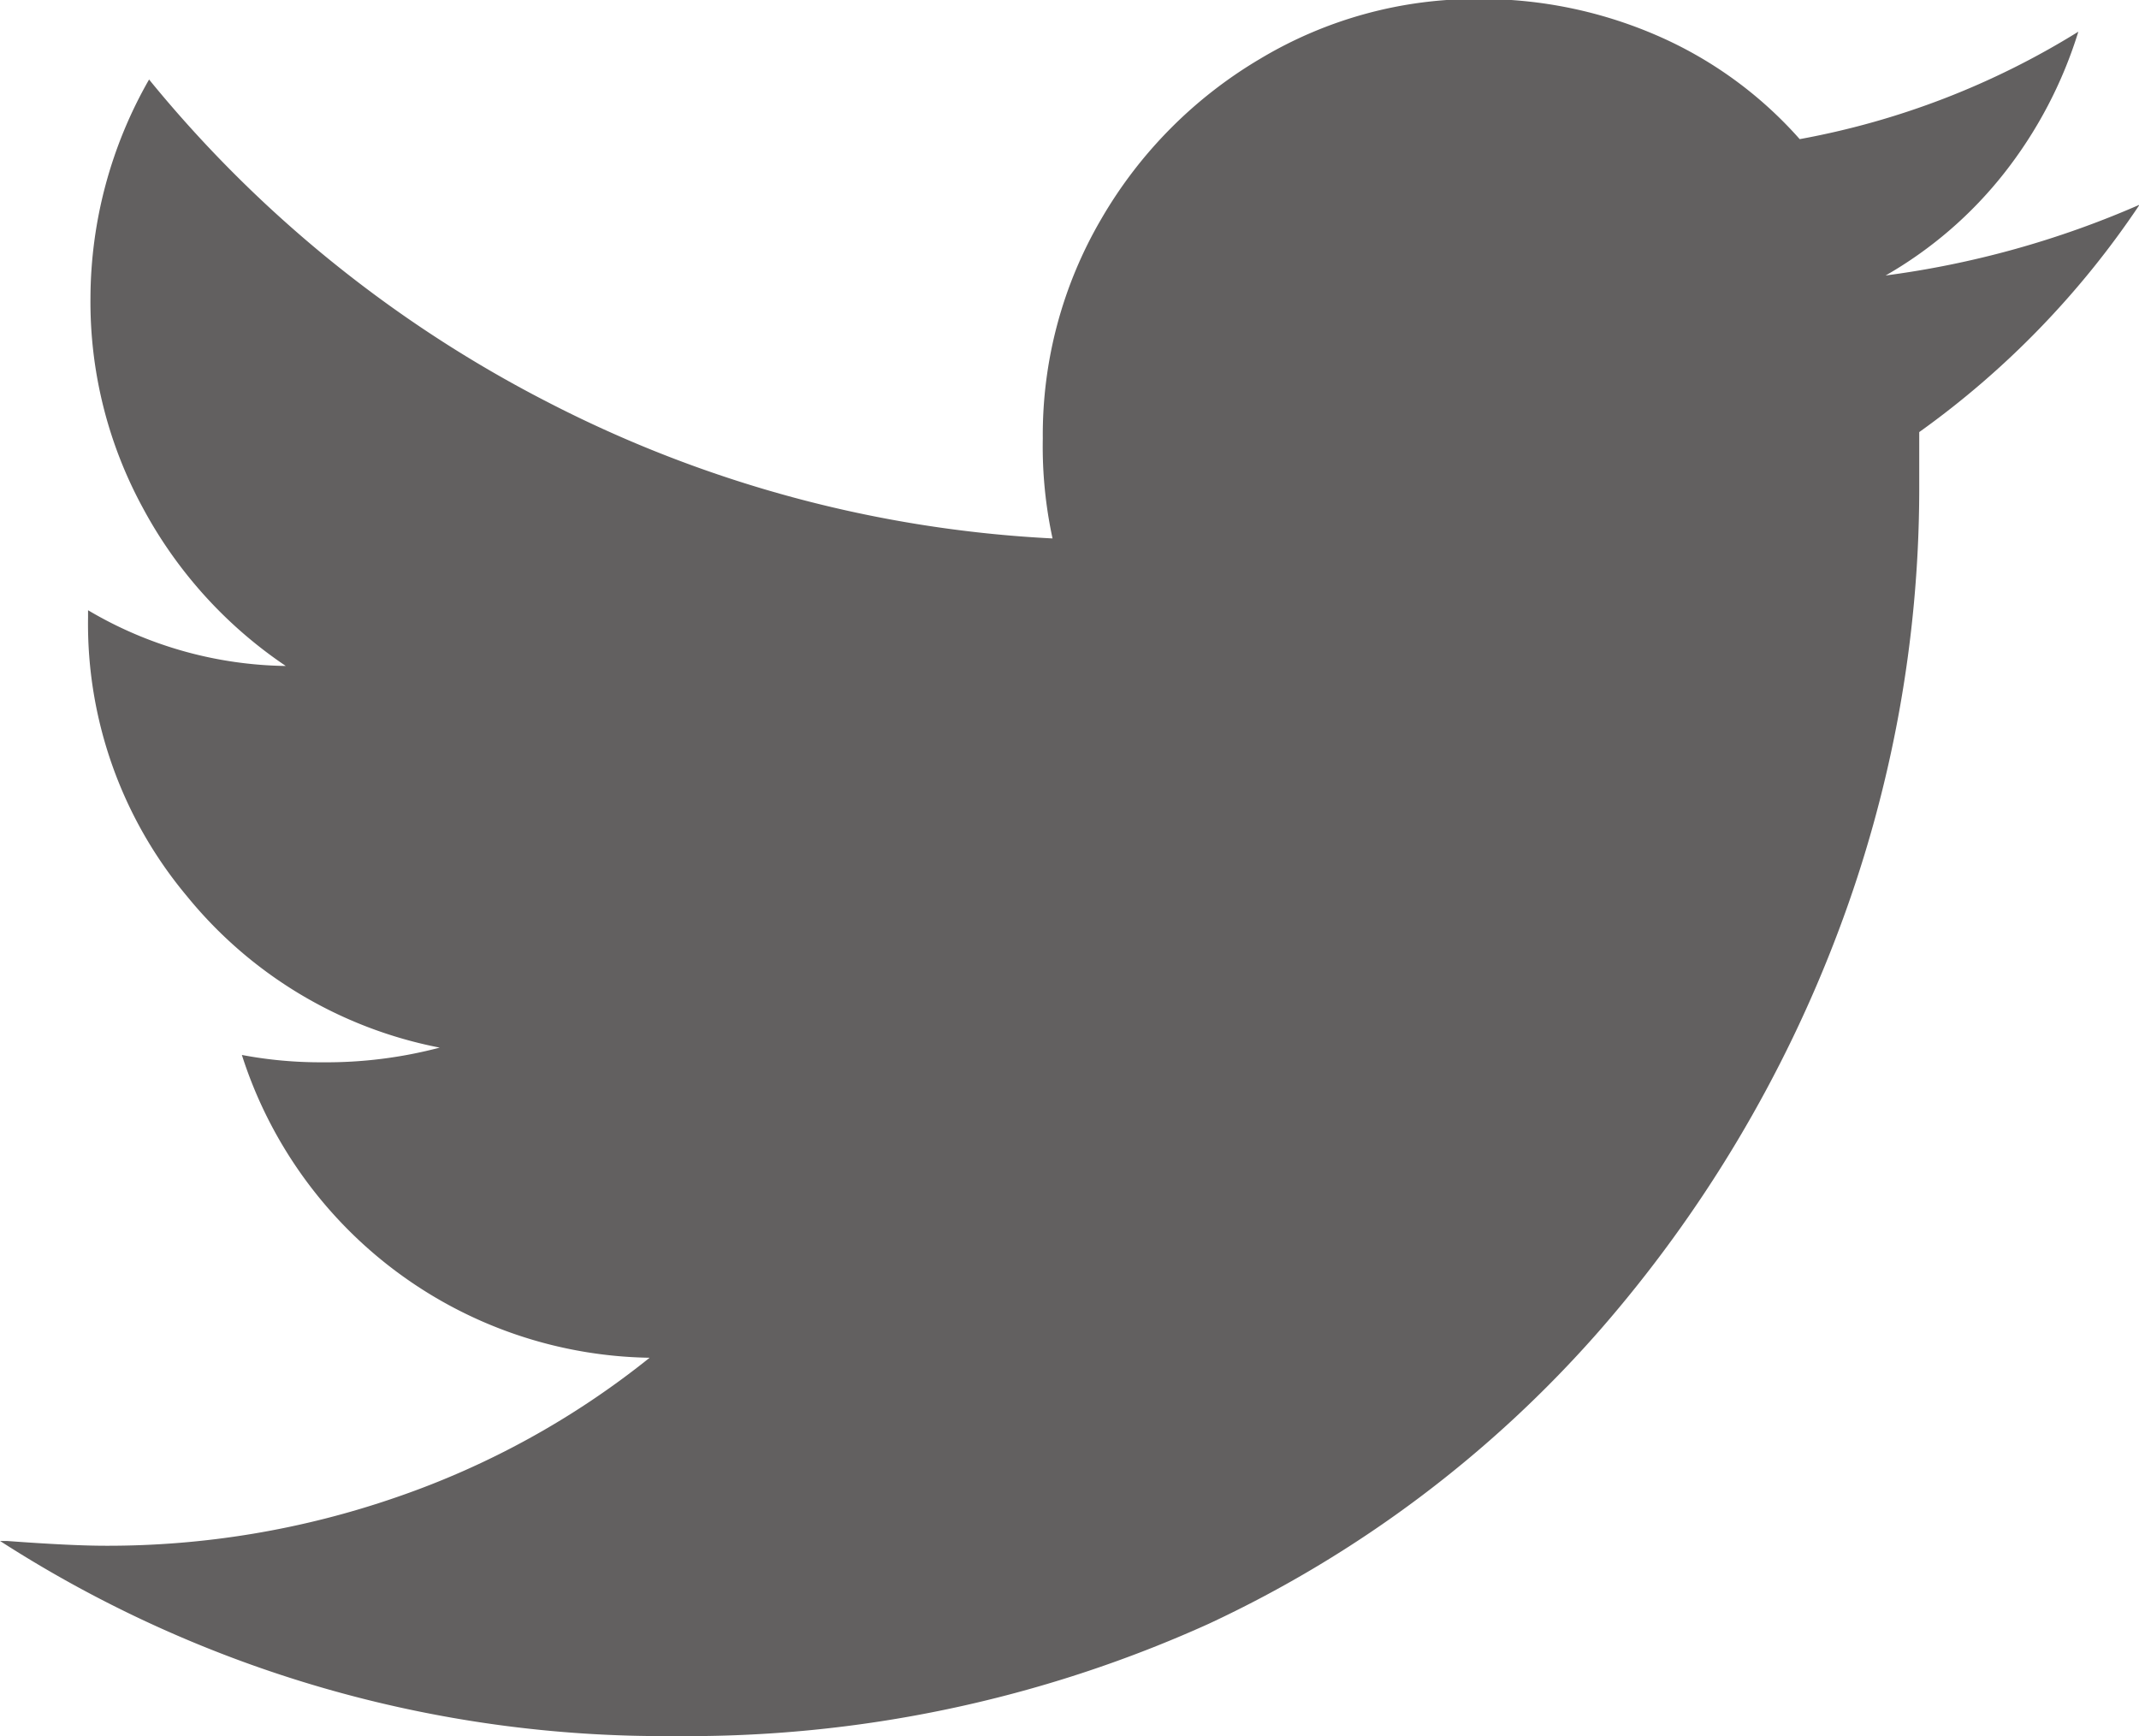<svg xmlns="http://www.w3.org/2000/svg" width="23.029" height="18.691" viewBox="0 0 23.029 18.691"><g style="isolation:isolate"><path d="M282.287,315.159v.632a13.519,13.519,0,0,1-.867,4.732,14.077,14.077,0,0,1-2.576,4.31,12.76,12.76,0,0,1-4.206,3.156,13.614,13.614,0,0,1-5.757,1.209,13.186,13.186,0,0,1-7.256-2.1h.079c.473.035.824.051,1.052.051a9.5,9.5,0,0,0,3.141-.524,9.042,9.042,0,0,0,2.721-1.5,4.685,4.685,0,0,1-4.39-3.26,4.549,4.549,0,0,0,.868.079,4.785,4.785,0,0,0,1.262-.158,4.648,4.648,0,0,1-2.721-1.63,4.564,4.564,0,0,1-1.065-3v-.079a4.287,4.287,0,0,0,2.129.6,4.766,4.766,0,0,1-1.538-1.7,4.638,4.638,0,0,1-.565-2.261,4.763,4.763,0,0,1,.631-2.353,13.462,13.462,0,0,0,4.285,3.47,13.3,13.3,0,0,0,5.442,1.471,4.668,4.668,0,0,1-.105-1.076,4.6,4.6,0,0,1,.631-2.366,4.792,4.792,0,0,1,1.709-1.722,4.527,4.527,0,0,1,2.366-.644,4.752,4.752,0,0,1,1.906.393A4.37,4.37,0,0,1,281,312.005a8.613,8.613,0,0,0,3-1.157,4.709,4.709,0,0,1-.8,1.525,4.417,4.417,0,0,1-1.275,1.1,10.114,10.114,0,0,0,2.734-.762A9.488,9.488,0,0,1,282.287,315.159Z" transform="translate(-261.624 -310.507)" fill="#626060"/></g></svg>